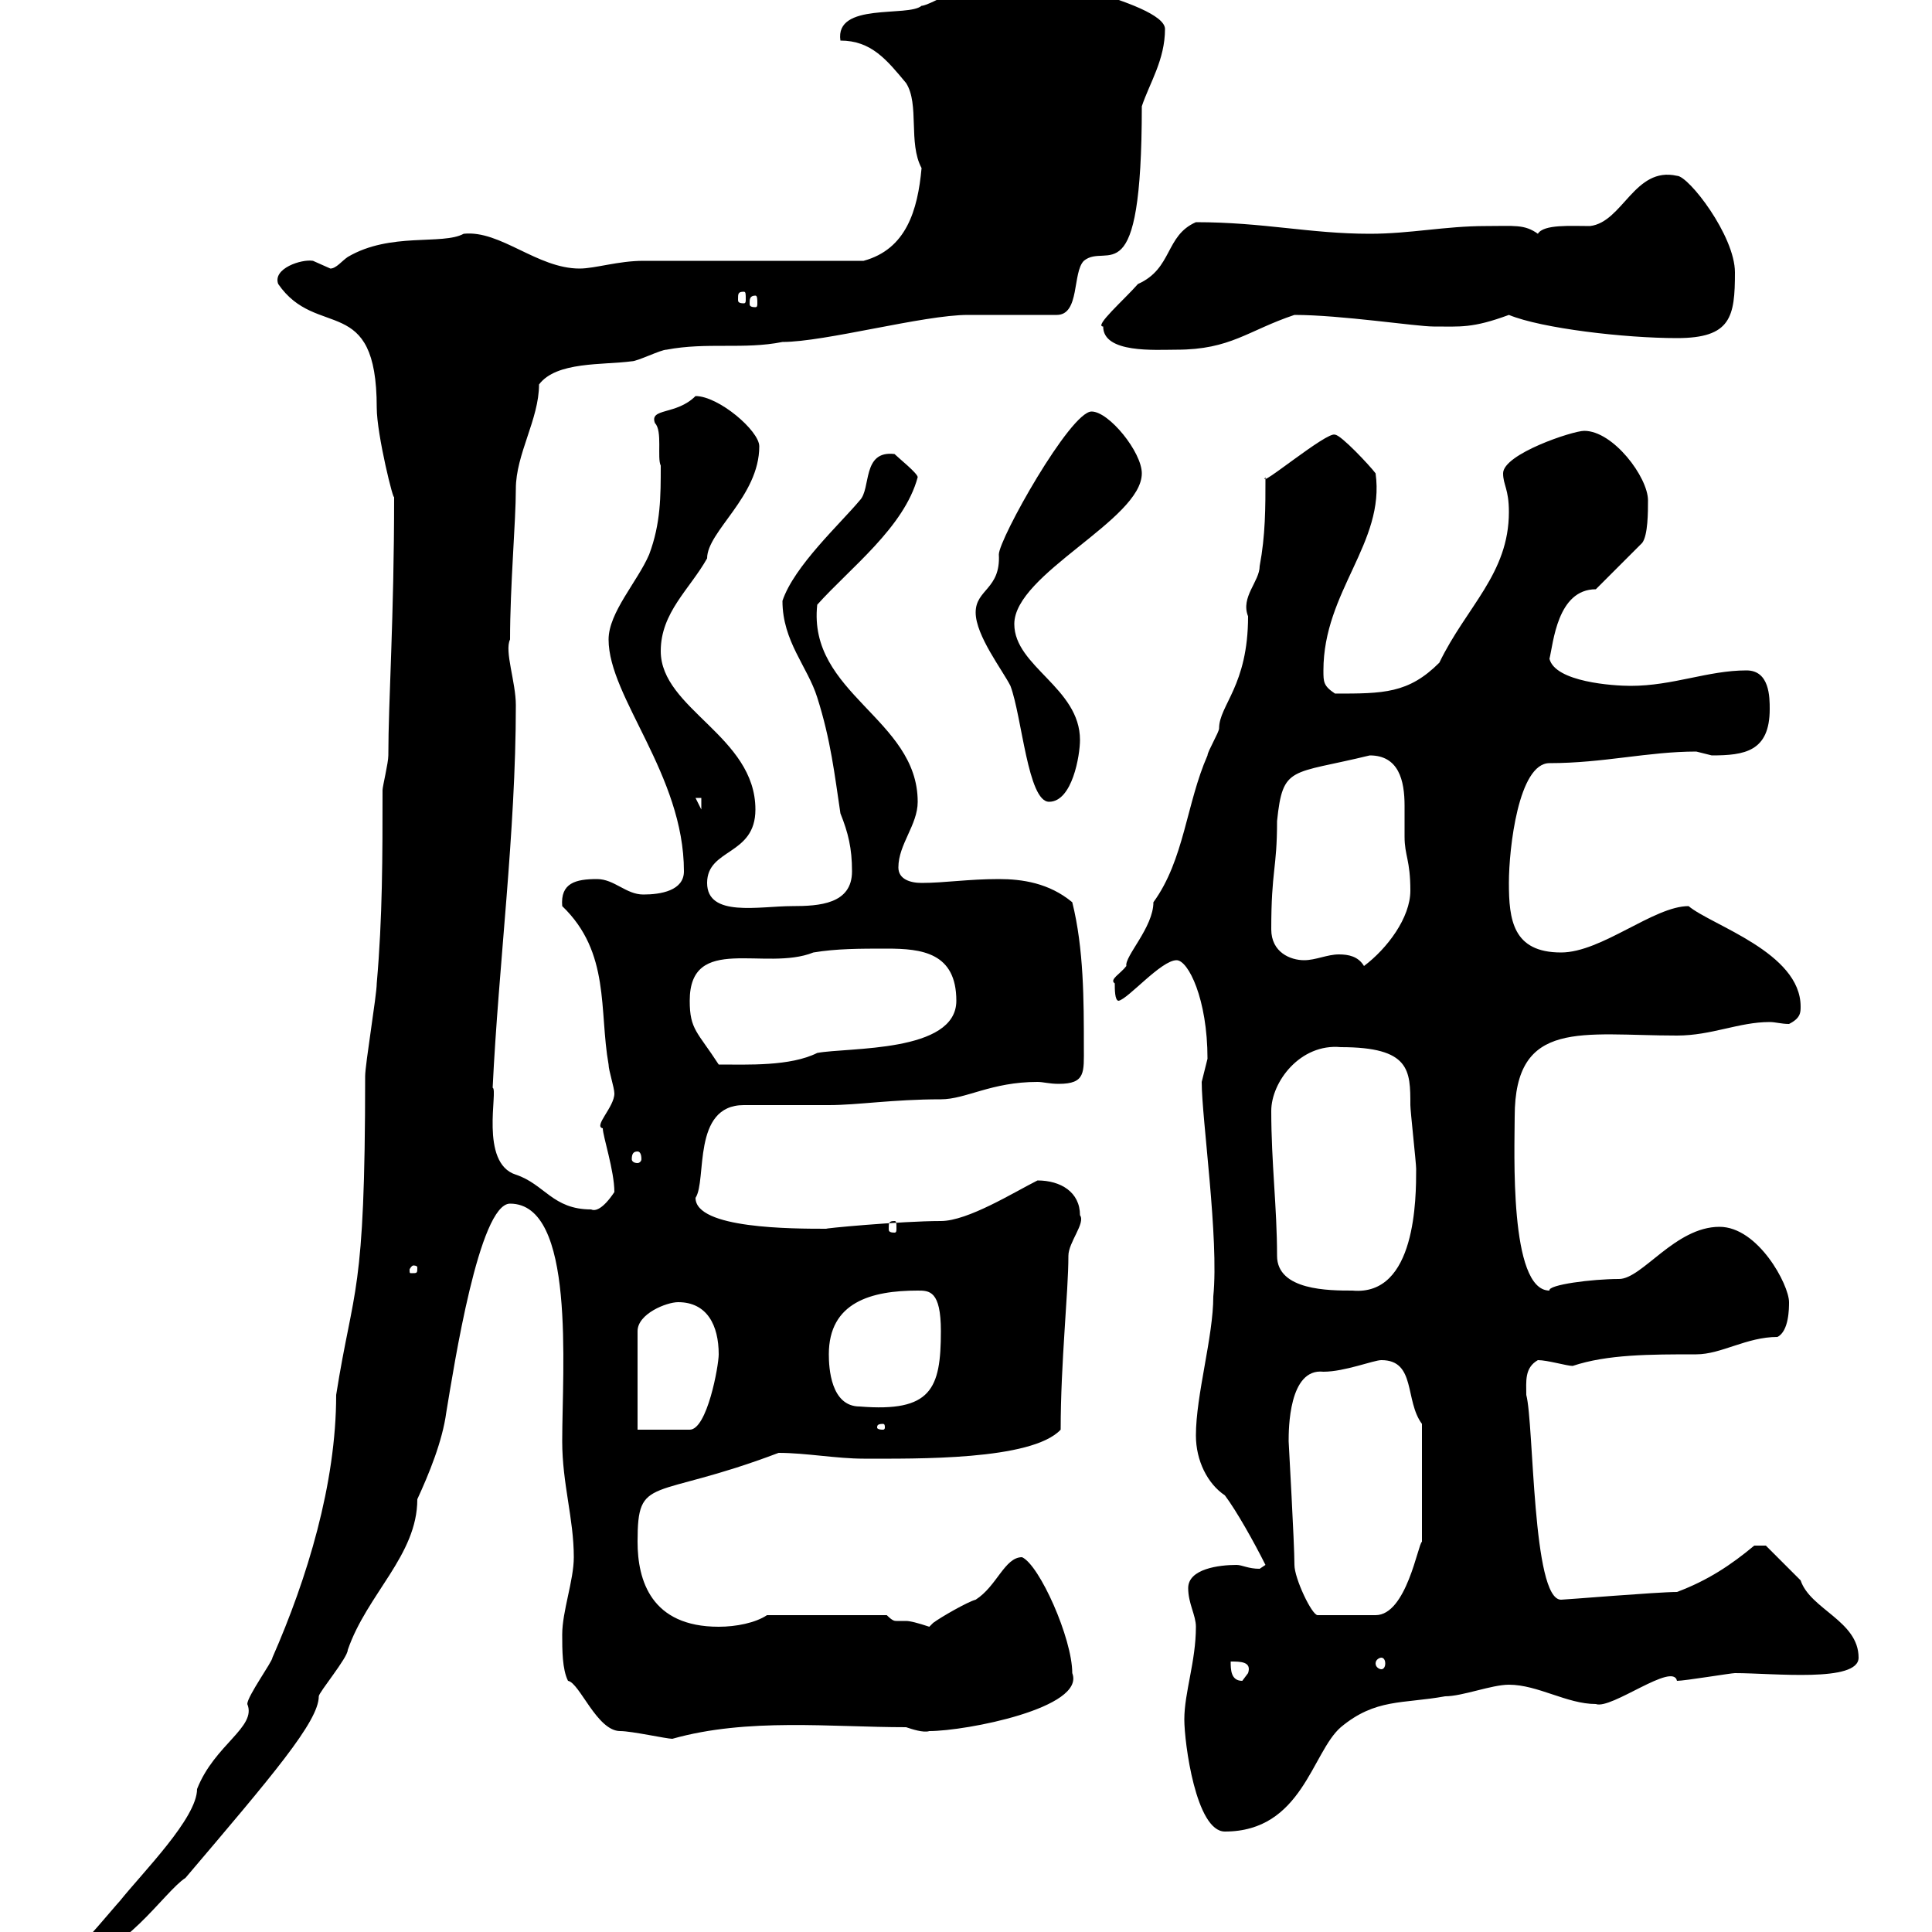 <svg xmlns="http://www.w3.org/2000/svg" xmlns:xlink="http://www.w3.org/1999/xlink" width="300" height="300"><path d="M11.40 303L11.40 304.20C18.90 304.20 25.50 293.70 28.80 291.60C42.30 275.70 49.50 267.30 49.50 263.40C49.50 262.80 54 257.40 54 256.20C57 247.50 64.80 241.50 64.80 232.80C66.60 228.90 68.70 223.80 69.30 219.30C70.50 212.10 74.40 186.90 79.20 186.90C89.40 186.90 87.30 212.40 87.30 223.80C87.30 230.40 89.10 235.80 89.10 241.80C89.10 245.40 87.30 250.20 87.30 253.80C87.30 256.20 87.30 259.20 88.20 261C90 261.30 92.70 268.80 96.30 268.80C98.10 268.80 103.50 270 104.40 270C116.10 266.70 129 268.20 140.70 268.20C141.60 268.50 143.40 269.10 144.30 268.80C150 268.80 168.60 265.20 166.50 259.80C166.50 254.40 161.40 243 158.70 241.80C156 241.80 154.80 246.30 151.50 248.40C150.30 248.70 146.10 251.10 144.90 252C144.90 252 144.30 252.60 144.30 252.60C142.50 252 141.30 251.70 140.70 251.70C139.80 251.70 139.50 251.70 139.20 251.70C138.90 251.70 138.60 251.70 137.70 250.80L119.10 250.80C117.30 252 114.30 252.60 111.60 252.60C101.10 252.60 99 245.40 99 239.40C99 228.90 101.10 233.10 120.90 225.60C125.10 225.60 129.90 226.50 134.10 226.50C142.20 226.50 160.20 226.80 164.70 222C164.70 211.50 165.90 200.70 165.90 195C165.90 192.90 168.60 189.90 167.70 188.70C167.70 185.10 164.70 183.30 161.10 183.30C157.50 185.10 150.30 189.60 146.10 189.60C139.80 189.60 127.20 190.80 128.40 190.80C123 190.80 108 190.80 108 186C109.80 183.30 107.40 171.60 115.50 171.60C117.30 171.60 126.90 171.60 128.70 171.60C133.20 171.60 138.60 170.70 146.10 170.70C150 170.70 153.90 168 161.10 168C162 168 162.90 168.30 164.40 168.30C168.60 168.30 168.30 166.50 168.30 162.60C168.30 155.40 168.30 147.30 166.50 140.10C162.90 137.10 158.70 136.50 155.10 136.50C150.30 136.50 146.70 137.10 143.10 137.10C141.30 137.10 139.50 136.50 139.50 134.70C139.50 131.10 142.50 128.10 142.50 124.50C142.50 111.60 125.40 107.70 126.90 93.90C132 88.20 140.40 81.90 142.50 74.10C142.50 73.50 139.50 71.10 138.90 70.50C133.80 69.90 135.30 75.90 133.50 77.70C130.50 81.30 123.30 87.90 121.50 93.30C121.50 99.60 125.40 103.50 126.90 108.30C129 114.90 129.60 120.30 130.50 126.30C131.70 129.30 132.30 131.70 132.30 135.30C132.30 140.40 127.20 140.70 123 140.70C117.90 140.70 109.80 142.50 109.80 137.10C109.80 131.70 117.30 132.90 117.30 125.70C117.30 114.30 102.60 110.10 102.60 101.10C102.60 95.10 107.10 91.50 109.80 86.70C109.80 82.50 117.90 77.10 117.90 69.30C117.90 66.90 111.60 61.50 108 61.50C105 64.50 100.80 63.30 101.70 65.70C102.90 66.90 102 71.10 102.60 72.30C102.60 77.10 102.60 81.30 100.80 86.10C99 90.30 94.50 95.10 94.50 99.30C94.50 108.30 106.20 120.30 106.20 135.30C106.20 138.30 102.60 138.90 99.90 138.90C97.20 138.90 95.40 136.50 92.70 136.50C89.40 136.50 87 137.10 87.30 140.70C94.80 147.90 93 156.90 94.50 165.30C94.50 166.20 95.40 168.90 95.40 169.80C95.40 171.90 92.10 174.90 93.60 175.20C93.60 176.40 95.40 181.80 95.40 185.10C93.60 187.80 92.40 188.10 91.80 187.80C85.80 187.80 84.60 183.90 80.10 182.40C74.40 180.60 77.40 169.20 76.50 168.90C77.40 150 80.10 129.30 80.10 109.50C80.10 105.90 78.30 101.10 79.20 99.30C79.20 90.90 80.10 81 80.10 75.90C80.10 70.50 83.70 65.10 83.70 59.70C86.40 56.10 93.60 56.70 98.10 56.10C99 56.10 102.60 54.30 103.50 54.30C109.80 53.10 115.50 54.30 121.50 53.10C128.10 53.10 143.40 48.90 150.30 48.90C152.10 48.90 162.30 48.90 164.10 48.90C167.70 48.90 166.50 42.30 168.30 40.50C171.90 37.50 177.30 46.50 177.30 16.50C178.50 12.90 180.90 9.30 180.90 4.50C180.90 0.30 156.60-4.50 155.70-4.50C155.70-4.50 155.10-4.50 155.10-4.50C155.10-4.50 152.10-3.30 152.10-3.30C151.50-3.30 144.30 0.90 143.10 0.90C141 2.70 129.60 0.30 130.50 6.30C135.30 6.30 137.70 9.30 140.70 12.90C142.80 16.20 141 22.20 143.10 26.10C142.50 32.70 140.70 38.70 134.10 40.50C128.70 40.50 105.30 40.50 99.90 40.50C96 40.50 92.40 41.70 90 41.70C83.40 41.70 77.70 35.70 72 36.30C68.70 38.10 60.60 36 54 39.90C53.10 40.50 52.20 41.70 51.30 41.70C51.30 41.70 48.60 40.50 48.60 40.50C46.80 40.20 42.30 41.70 43.20 44.10C49.20 52.80 58.50 45.30 58.50 63.30C58.50 67.50 61.20 78.30 61.20 77.10C61.20 96 60.30 108.90 60.30 117.30C60.30 118.50 59.40 122.10 59.40 122.70C59.40 132.90 59.40 142.50 58.50 152.70C58.50 154.50 56.70 165.30 56.70 167.10C56.70 201.60 54.90 199.50 52.20 216.60C52.20 230.40 47.70 245.10 42.30 257.40C42.30 258 38.40 263.40 38.40 264.60C39.90 268.20 33.30 270.90 30.60 277.80C30.60 282.30 22.20 290.70 18.60 295.20C18 295.80 12.60 302.40 11.40 303ZM183.90 267C183.90 270.60 185.70 284.40 190.20 284.40C202.20 284.40 203.70 272.10 208.20 268.20C213.60 263.70 217.80 264.60 224.40 263.40C227.10 263.40 231.60 261.60 234.30 261.60C238.80 261.60 243.30 264.60 247.80 264.60C250.20 265.50 259.80 258 260.40 261C261.60 261 268.80 259.80 269.40 259.80C275.40 259.80 288.60 261.30 288.60 257.40C288.60 251.70 281.10 249.90 279.60 245.40C277.80 243.60 274.20 240 274.20 240L272.40 240C268.80 243 265.20 245.40 260.40 247.20C257.40 247.20 243 248.40 242.40 248.40C237.90 248.40 238.20 221.10 237 216.60C237 214.50 236.70 212.40 238.80 211.20C240.30 211.20 243.30 212.10 244.20 212.10C249.60 210.30 256.20 210.30 263.40 210.30C267.30 210.30 271.20 207.60 276 207.60C277.80 206.70 277.80 203.10 277.80 202.20C277.80 199.50 273 190.50 267 190.50C260.10 190.50 255 198.60 251.40 198.60C247.20 198.60 240.30 199.50 240.60 200.40C234.30 200.40 235.20 178.50 235.20 173.40C235.20 158.10 245.70 160.80 260.40 160.80C265.80 160.80 270 158.70 274.80 158.70C275.70 158.70 276.60 159 277.80 159C279.60 158.10 279.60 157.20 279.60 156.30C279.60 147.90 265.80 143.70 262.20 140.70C256.80 140.70 248.70 147.90 242.40 147.90C234.90 147.90 234.30 142.80 234.30 137.10C234.30 131.70 235.80 118.50 240.60 118.50C249 118.50 255.90 116.70 263.40 116.70C263.40 116.70 265.80 117.30 265.80 117.30C270.90 117.30 274.80 116.70 274.80 110.10C274.80 108.30 274.80 104.10 271.20 104.10C265.20 104.10 259.80 106.50 253.20 106.50C250.50 106.50 241.50 105.90 240.60 102.30C241.20 99.90 241.80 91.50 247.80 91.50L255 84.30C255.90 83.10 255.90 79.50 255.90 77.70C255.90 74.10 250.50 66.90 246 66.90C244.20 66.90 233.40 70.50 233.40 73.50C233.40 75.30 234.30 75.90 234.30 79.50C234.30 89.10 227.70 94.20 223.50 102.90C218.70 107.70 214.80 107.70 207.30 107.70C205.50 106.50 205.50 105.90 205.50 104.10C205.50 91.80 215.10 84.30 213.60 73.50C212.70 72.30 208.20 67.50 207.30 67.50C206.10 66.90 195 76.20 196.50 74.10C196.50 78.90 196.50 83.10 195.60 87.90C195.60 90.30 192.60 92.70 193.80 95.70C193.80 106.50 189.30 109.50 189.30 113.10C189.30 113.70 187.50 116.70 187.50 117.30C184.20 124.80 183.90 133.50 179.10 140.10C179.10 144 174.60 148.50 174.90 150C174 151.20 172.20 152.10 173.10 152.70C173.10 153.60 173.10 155.40 173.70 155.40C175.20 155.10 180.30 149.10 182.70 149.10C184.50 149.10 187.50 155.10 187.50 164.40C187.50 164.40 186.60 168 186.60 168C186.60 173.70 189.30 192.30 188.40 201.30C188.40 207.60 185.70 216.60 185.70 222.90C185.70 226.80 187.50 230.40 190.20 232.20C192 234.60 194.70 239.40 196.50 243C196.50 243 195.60 243.60 195.60 243.60C193.80 243.60 192.90 243 192 243C189.30 243 184.50 243.60 184.50 246.60C184.50 249 185.70 250.80 185.70 252.60C185.70 258 183.90 262.80 183.90 267ZM191.10 258C192.60 258 194.40 258 193.80 259.80C193.80 259.80 192.90 261 192.90 261C191.10 261 191.10 259.20 191.10 258ZM214.50 257.40C214.80 257.40 215.10 257.70 215.10 258.30C215.10 258.90 214.80 259.20 214.50 259.20C214.20 259.20 213.60 258.90 213.60 258.30C213.60 257.70 214.20 257.40 214.50 257.40ZM201 243C201 239.70 200.10 224.10 200.10 223.80C200.10 222 200.10 212.40 205.50 213C208.80 213 213.30 211.20 214.50 211.20C219.90 211.20 218.10 217.50 220.80 221.10L220.80 239.40C220.20 239.70 218.40 250.80 213.60 250.80L204.60 250.80C203.70 250.80 201 245.10 201 243ZM99 222L99 206.70C99 204 103.50 202.20 105.30 202.20C109.80 202.20 111.60 205.80 111.60 210.30C111.60 212.10 109.80 222 107.10 222ZM137.10 221.10C137.40 221.10 137.40 221.40 137.40 221.70C137.40 221.70 137.40 222 137.10 222C136.20 222 136.20 221.70 136.20 221.70C136.20 221.40 136.20 221.10 137.10 221.10ZM128.70 210.30C128.70 202.20 135.30 200.40 142.50 200.40C144.30 200.40 146.10 200.40 146.10 206.70C146.10 215.70 144.60 219.30 133.50 218.40C129 218.40 128.70 212.40 128.70 210.30ZM197.40 172.50C197.40 168 201.90 162 208.20 162.60C219 162.60 219 166.20 219 171.60C219 172.50 219.90 180.60 219.90 181.50C219.90 186 219.90 201.30 210 200.40C206.40 200.40 198.30 200.40 198.30 195C198.30 187.50 197.40 180.60 197.40 172.50ZM64.80 196.80C64.80 197.70 64.80 197.70 63.90 197.70C63.60 197.70 63.60 197.70 63.60 197.10C63.60 197.10 63.90 196.50 64.20 196.50C64.20 196.50 64.80 196.50 64.80 196.80ZM138.90 189.60C139.20 189.60 139.20 189.90 139.20 190.80C139.20 191.10 139.20 191.40 138.90 191.40C138 191.40 138 191.10 138 190.80C138 189.90 138 189.60 138.90 189.60ZM99 178.80C99.30 178.80 99.60 179.10 99.60 180C99.60 180.30 99.30 180.60 99 180.60C98.40 180.60 98.10 180.30 98.10 180C98.10 179.10 98.40 178.80 99 178.80ZM107.10 155.40C107.10 144.90 118.80 150.90 126.30 147.90C129.90 147.30 133.50 147.30 137.70 147.30C143.10 147.30 148.50 147.90 148.50 155.40C148.50 163.50 131.70 162.60 126.90 163.50C122.70 165.60 116.10 165.30 111.60 165.30C108.30 160.20 107.10 159.90 107.10 155.40ZM197.40 144.30C197.40 135 198.30 135 198.30 127.50C199.20 118.80 200.40 120.30 212.70 117.30C217.20 117.30 218.10 121.20 218.10 125.10C218.10 126.90 218.10 128.70 218.10 129.90C218.10 132.90 219 133.50 219 138.30C219 142.50 215.40 147.30 211.80 150C210.90 148.50 209.40 148.20 207.90 148.20C206.10 148.20 204.30 149.10 202.50 149.10C200.40 149.10 197.40 147.90 197.40 144.30ZM108 123.90L108.90 123.90L108.90 125.70ZM151.50 95.10C151.50 98.70 155.70 104.10 156.90 106.50C158.70 111.30 159.60 124.50 162.90 124.50C166.50 124.50 167.70 117.30 167.70 114.90C167.70 106.80 157.50 103.50 157.50 96.90C157.50 89.10 177.30 80.70 177.30 73.50C177.30 70.20 172.20 63.90 169.50 63.90C166.20 63.90 155.10 83.70 155.10 86.10C155.40 91.50 151.50 91.50 151.50 95.10ZM171.30 50.70C171.30 54.90 179.40 54.30 182.70 54.30C191.10 54.30 193.80 51.30 201 48.90C208.20 48.90 219.90 50.70 222.60 50.70C226.80 50.70 228.60 51 234.30 48.90C239.40 51 252.30 52.50 260.40 52.50C268.80 52.50 269.40 49.20 269.40 42.30C269.40 36.60 262.20 27.30 260.40 27.30C253.80 25.80 252 34.50 246.90 35.10C243.90 35.10 239.70 34.80 238.80 36.30C236.70 34.80 235.20 35.10 230.70 35.10C224.40 35.10 219 36.30 212.70 36.30C203.40 36.30 196.20 34.50 185.70 34.50C180.90 36.60 182.10 41.70 176.70 44.10C174.60 46.50 169.80 50.70 171.30 50.70ZM117.30 45.90C117.60 45.90 117.60 46.50 117.60 47.10C117.60 47.40 117.60 47.70 117.30 47.70C116.40 47.70 116.40 47.40 116.40 47.10C116.40 46.50 116.40 45.90 117.30 45.90ZM115.50 45.30C115.80 45.30 115.80 45.60 115.80 46.50C115.80 46.80 115.80 47.10 115.50 47.10C114.60 47.10 114.60 46.80 114.60 46.50C114.60 45.60 114.60 45.30 115.50 45.30Z"/></svg>